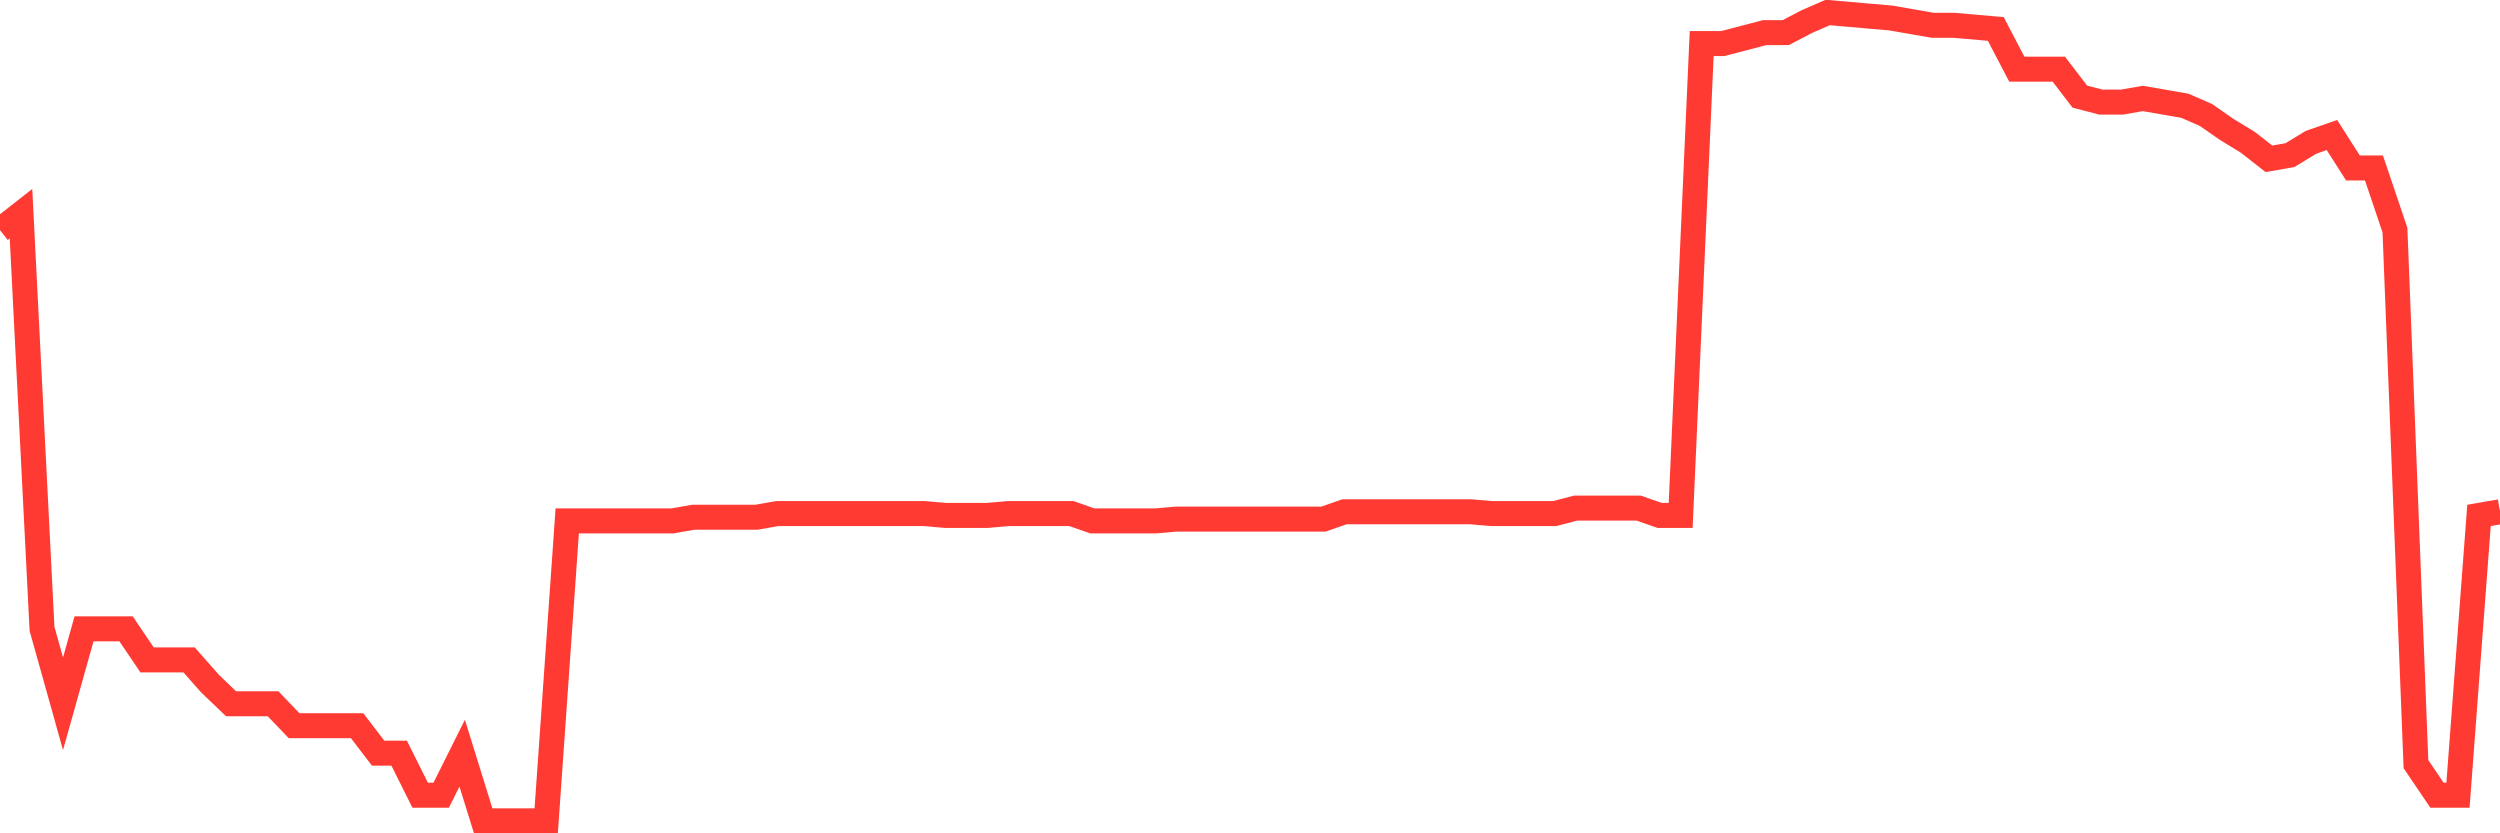 <svg
  xmlns="http://www.w3.org/2000/svg"
  xmlns:xlink="http://www.w3.org/1999/xlink"
  width="120"
  height="40"
  viewBox="0 0 120 40"
  preserveAspectRatio="none"
>
  <polyline
    points="0,11.046 1.008,10.256 2.017,30.183 3.025,33.782 4.034,30.183 5.042,30.183 6.05,30.183 7.059,31.675 8.067,31.675 9.076,31.675 10.084,32.816 11.092,33.782 12.101,33.782 13.109,33.782 14.118,34.835 15.126,34.835 16.134,34.835 17.143,34.835 18.151,36.152 19.16,36.152 20.168,38.171 21.176,38.171 22.185,36.152 23.193,39.4 24.202,39.4 25.21,39.4 26.218,39.4 27.227,25.004 28.235,25.004 29.244,25.004 30.252,25.004 31.261,25.004 32.269,25.004 33.277,24.828 34.286,24.828 35.294,24.828 36.303,24.828 37.311,24.652 38.319,24.652 39.328,24.652 40.336,24.652 41.345,24.652 42.353,24.652 43.361,24.652 44.37,24.652 45.378,24.74 46.387,24.74 47.395,24.74 48.403,24.652 49.412,24.652 50.42,24.652 51.429,24.652 52.437,25.004 53.445,25.004 54.454,25.004 55.462,25.004 56.471,24.916 57.479,24.916 58.487,24.916 59.496,24.916 60.504,24.916 61.513,24.916 62.521,24.916 63.529,24.916 64.538,24.565 65.546,24.565 66.555,24.565 67.563,24.565 68.571,24.565 69.58,24.565 70.588,24.565 71.597,24.652 72.605,24.652 73.613,24.652 74.622,24.652 75.63,24.389 76.639,24.389 77.647,24.389 78.655,24.389 79.664,24.74 80.672,24.74 81.681,2.092 82.689,2.092 83.697,1.829 84.706,1.566 85.714,1.566 86.723,1.039 87.731,0.6 88.739,0.688 89.748,0.776 90.756,0.863 91.765,1.039 92.773,1.214 93.782,1.214 94.79,1.302 95.798,1.39 96.807,3.321 97.815,3.321 98.824,3.321 99.832,4.638 100.84,4.901 101.849,4.901 102.857,4.726 103.866,4.901 104.874,5.077 105.882,5.516 106.891,6.218 107.899,6.833 108.908,7.623 109.916,7.447 110.924,6.833 111.933,6.481 112.941,8.062 113.95,8.062 114.958,11.046 115.966,36.679 116.975,38.171 117.983,38.171 118.992,24.74 120,24.565"
    fill="none"
    stroke="#ff3a33"
    stroke-width="1.2"
  >
  </polyline>
</svg>